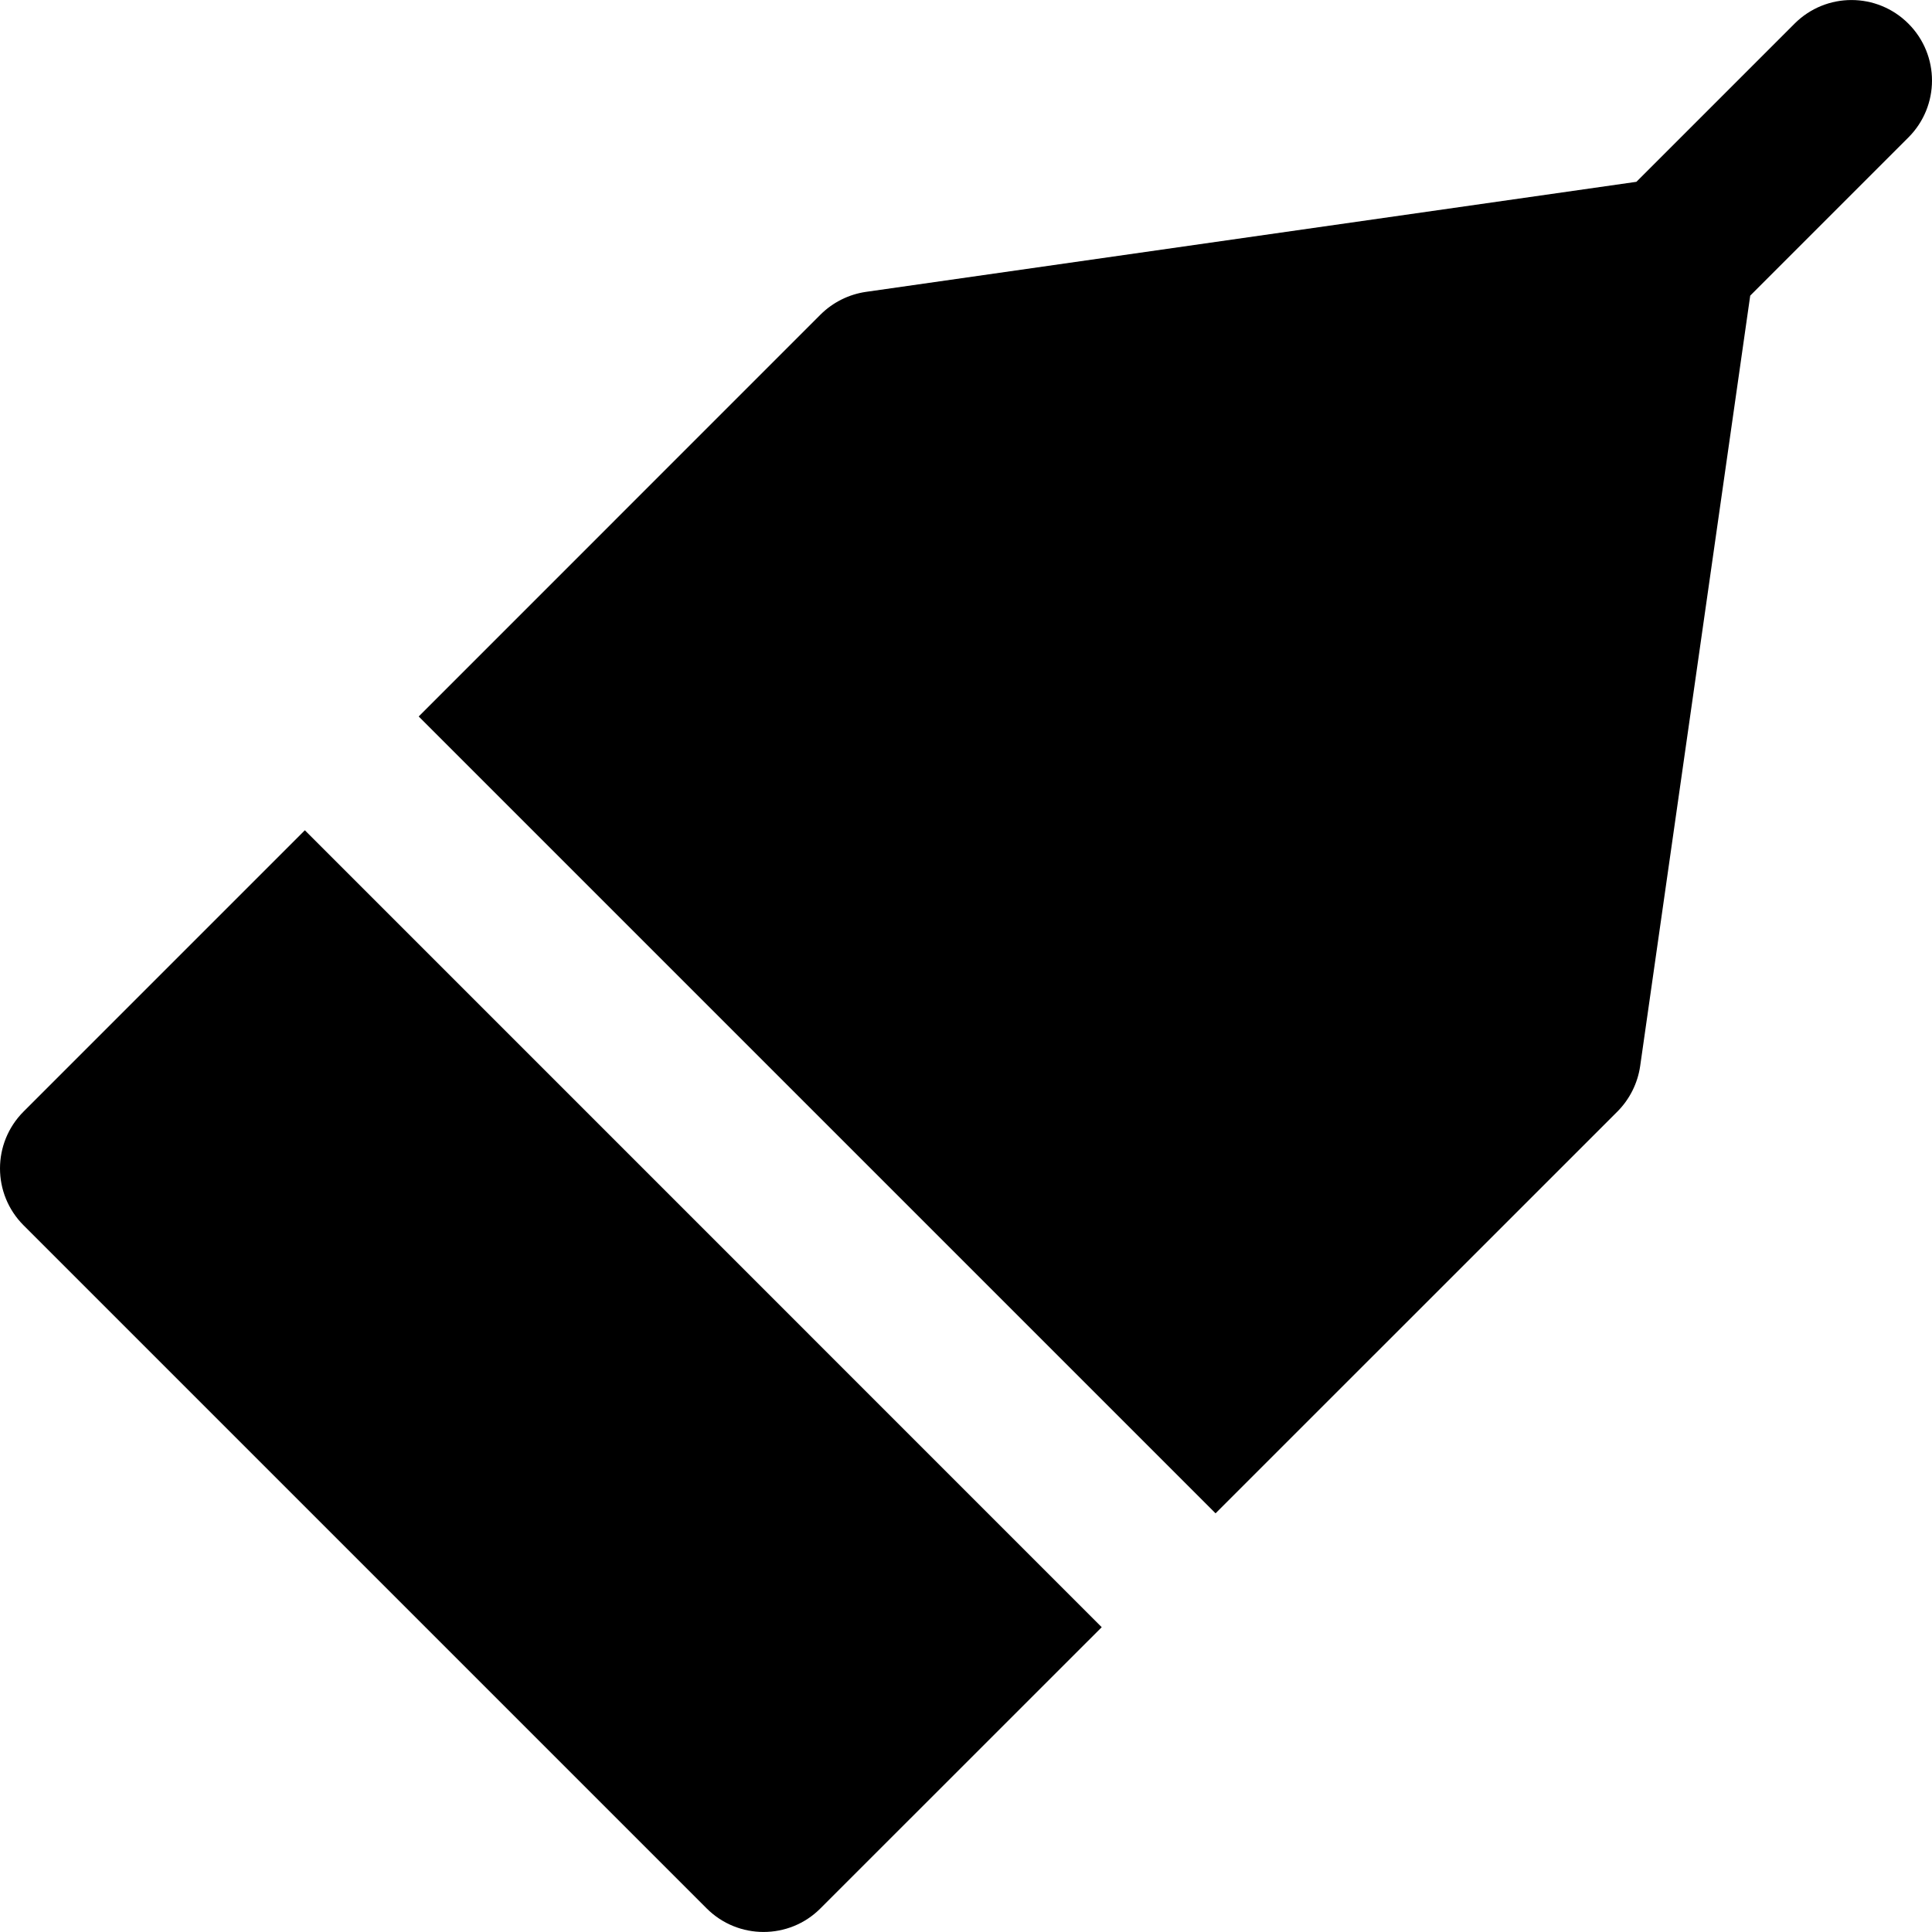 <?xml version="1.0" encoding="iso-8859-1"?>
<!-- Uploaded to: SVG Repo, www.svgrepo.com, Generator: SVG Repo Mixer Tools -->
<svg fill="#000000" height="800px" width="800px" version="1.1" id="Layer_1" xmlns="http://www.w3.org/2000/svg" xmlns:xlink="http://www.w3.org/1999/xlink" 
	 viewBox="0 0 512.013 512.013" xml:space="preserve">
<g>
	<g>
		<g>
			<path d="M505.757,6.264c-8.341-8.341-21.824-8.341-30.165,0l-41.92,41.92l-204.16,29.163c-4.565,0.661-8.789,2.773-12.075,6.037
				L110.962,189.88l211.179,211.179l106.496-106.475c3.264-3.285,5.376-7.509,6.037-12.075l29.163-204.16l41.92-41.92
				C514.098,28.088,514.098,14.605,505.757,6.264z"/>
			<path d="M6.256,294.575c-8.341,8.341-8.341,21.824,0,30.165l181.013,181.013c4.181,4.181,9.643,6.251,15.083,6.251
				c5.461,0,10.923-2.069,15.083-6.251l74.539-74.517l-211.179-211.2L6.256,294.575z"/>
		</g>
	</g>
</g>
</svg>